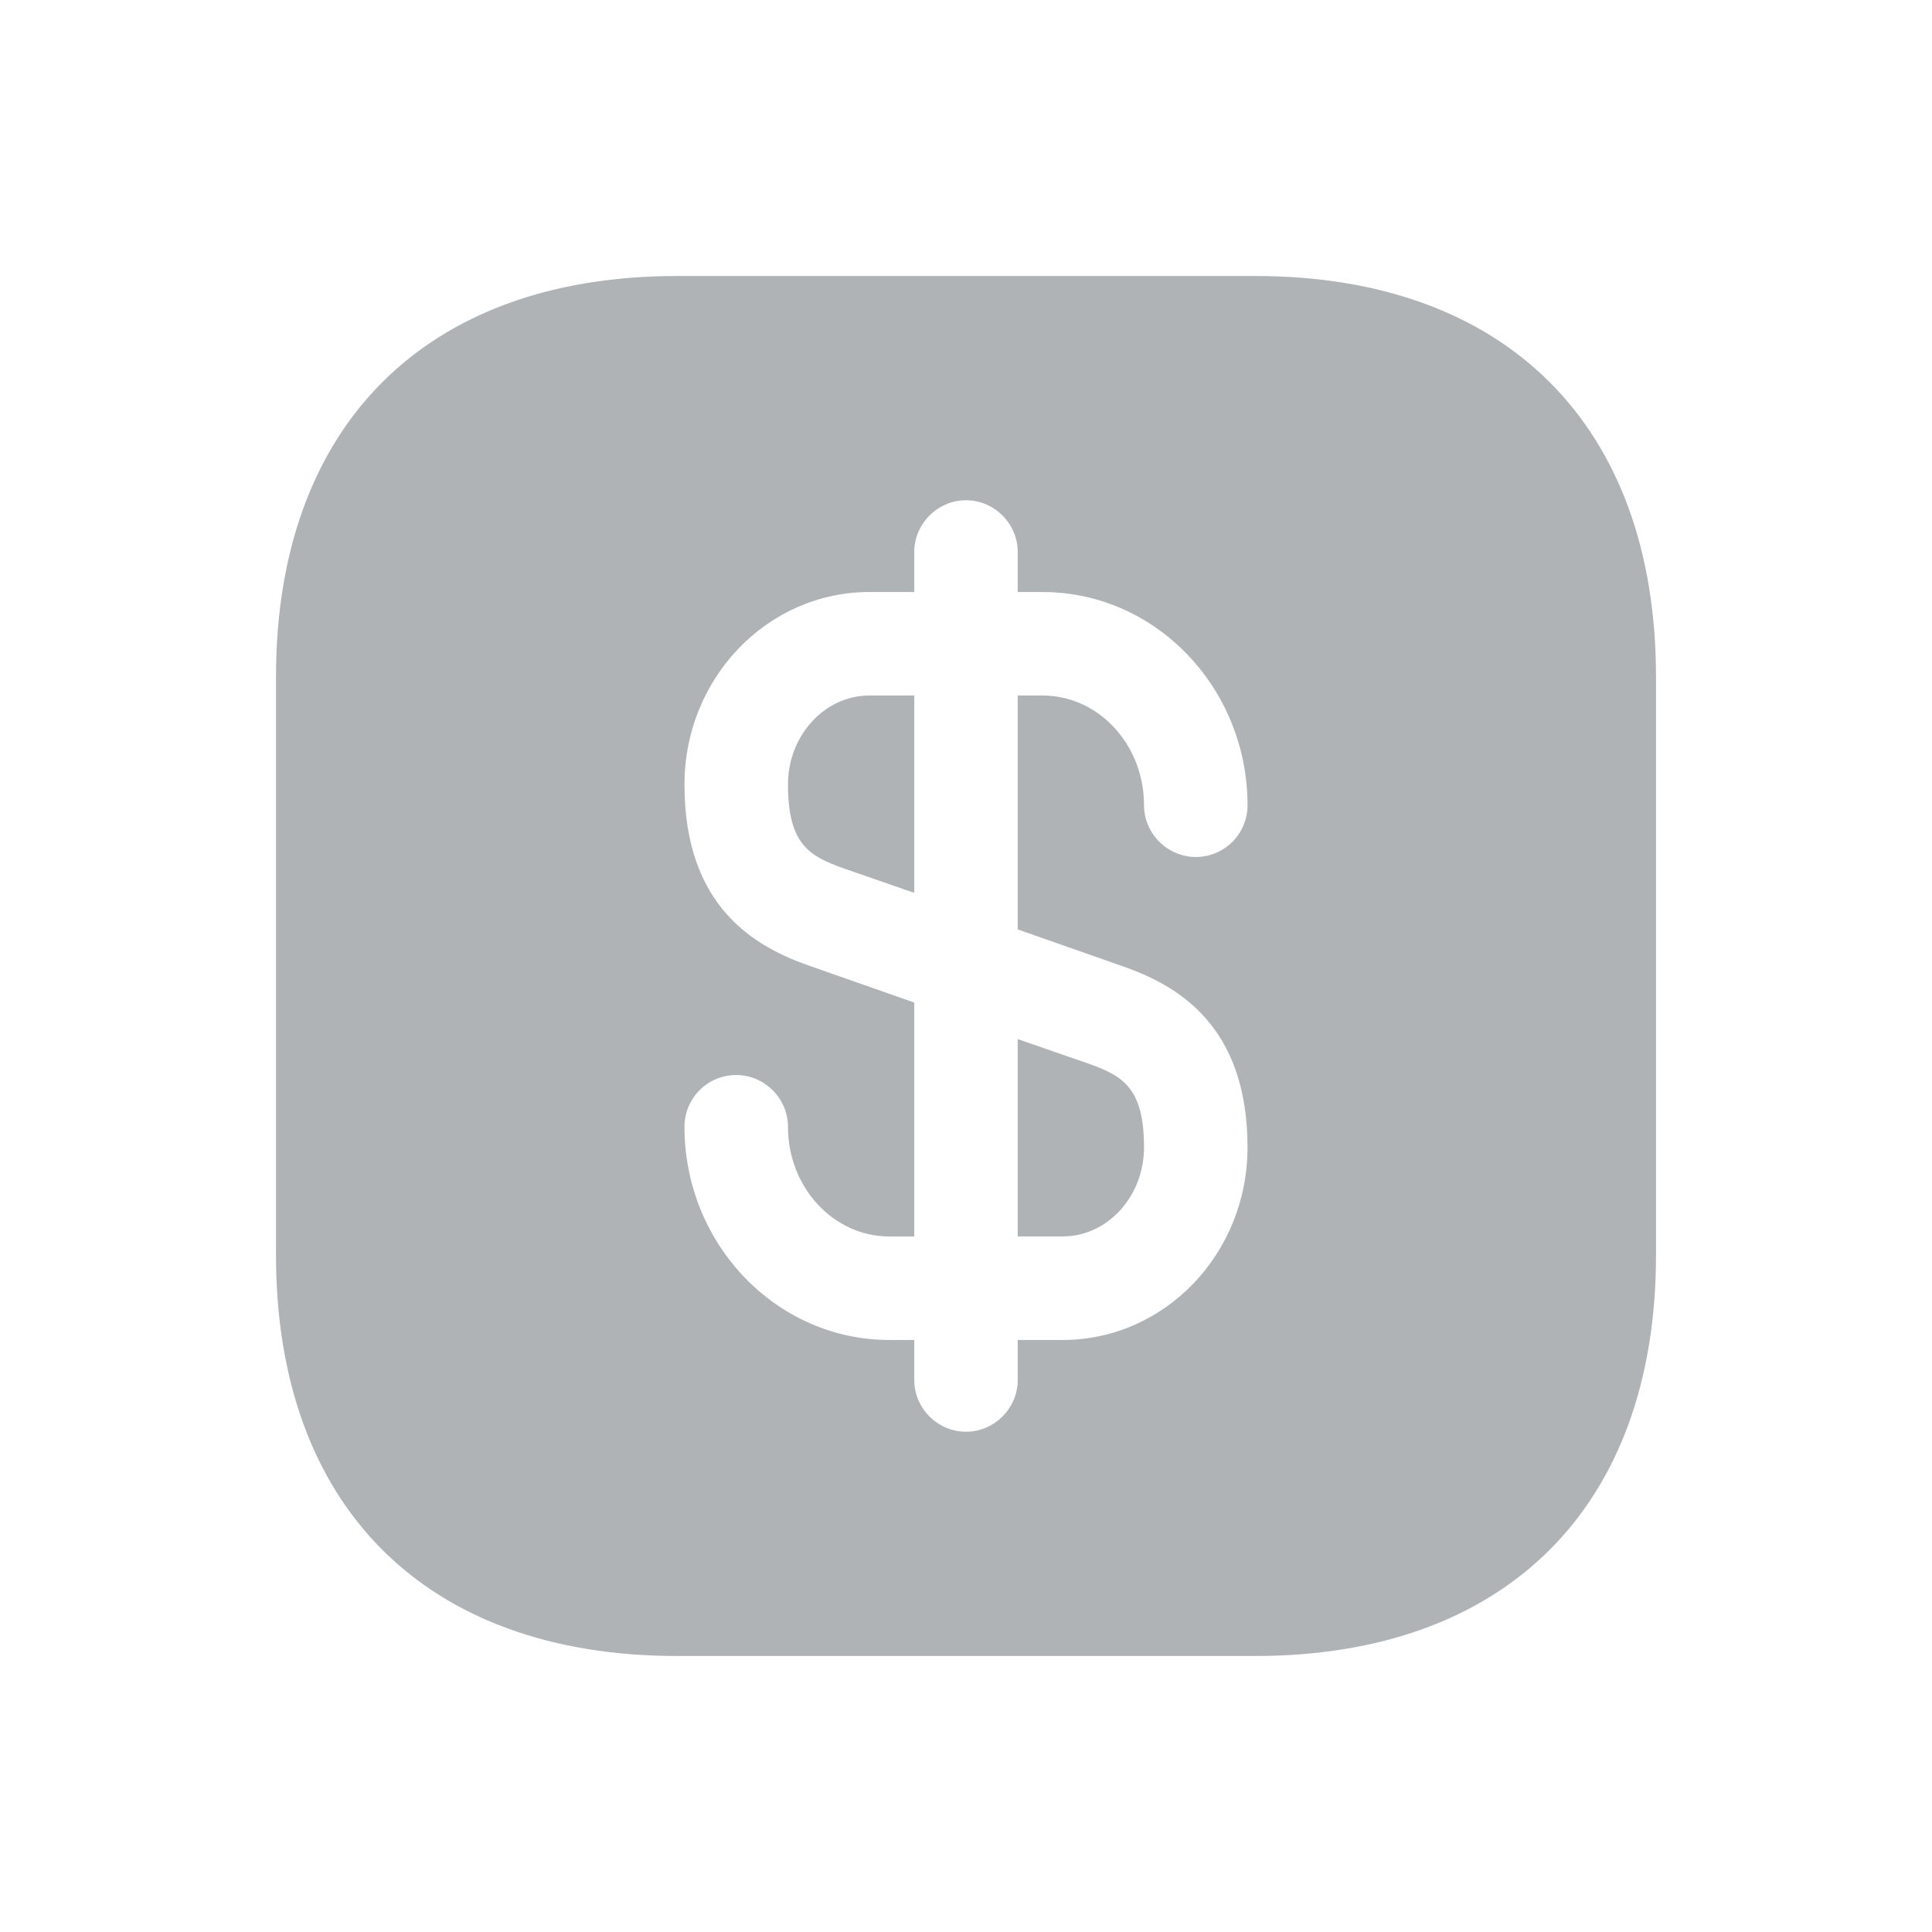 <svg width="56" height="56" viewBox="0 0 56 56" fill="none" xmlns="http://www.w3.org/2000/svg">
<path d="M26.5 20.16V25.88L24.48 25.18C23.46 24.82 22.84 24.48 22.84 22.74C22.84 21.32 23.9 20.16 25.2 20.16H26.5V20.16Z" fill="#B0B3B5"/>
<path d="M33.16 33.259C33.16 34.679 32.1 35.839 30.8 35.839H29.5V30.119L31.52 30.819C32.54 31.179 33.16 31.519 33.16 33.259Z" fill="#B0B3B5"/>
<path d="M36.38 8H19.62C12.34 8 8 12.34 8 19.62V36.38C8 43.66 12.34 48 19.62 48H36.38C43.66 48 48 43.66 48 36.38V19.62C48 12.34 43.66 8 36.38 8ZM32.52 28C34.08 28.54 36.16 29.68 36.16 33.26C36.16 36.34 33.76 38.84 30.8 38.84H29.5V40C29.5 40.82 28.82 41.5 28 41.5C27.18 41.5 26.5 40.82 26.5 40V38.84H25.78C22.5 38.84 19.84 36.06 19.84 32.66C19.84 31.84 20.5 31.16 21.34 31.16C22.16 31.16 22.84 31.84 22.84 32.66C22.84 34.42 24.16 35.84 25.78 35.84H26.5V29.06L23.48 28C21.92 27.46 19.84 26.32 19.84 22.74C19.84 19.66 22.24 17.16 25.2 17.16H26.5V16C26.5 15.18 27.18 14.5 28 14.5C28.82 14.5 29.5 15.18 29.5 16V17.16H30.22C33.5 17.16 36.16 19.94 36.16 23.34C36.16 24.16 35.5 24.84 34.66 24.84C33.84 24.84 33.16 24.16 33.16 23.34C33.16 21.58 31.84 20.16 30.22 20.16H29.5V26.94L32.52 28Z" fill="#B0B3B5"/>
</svg>
